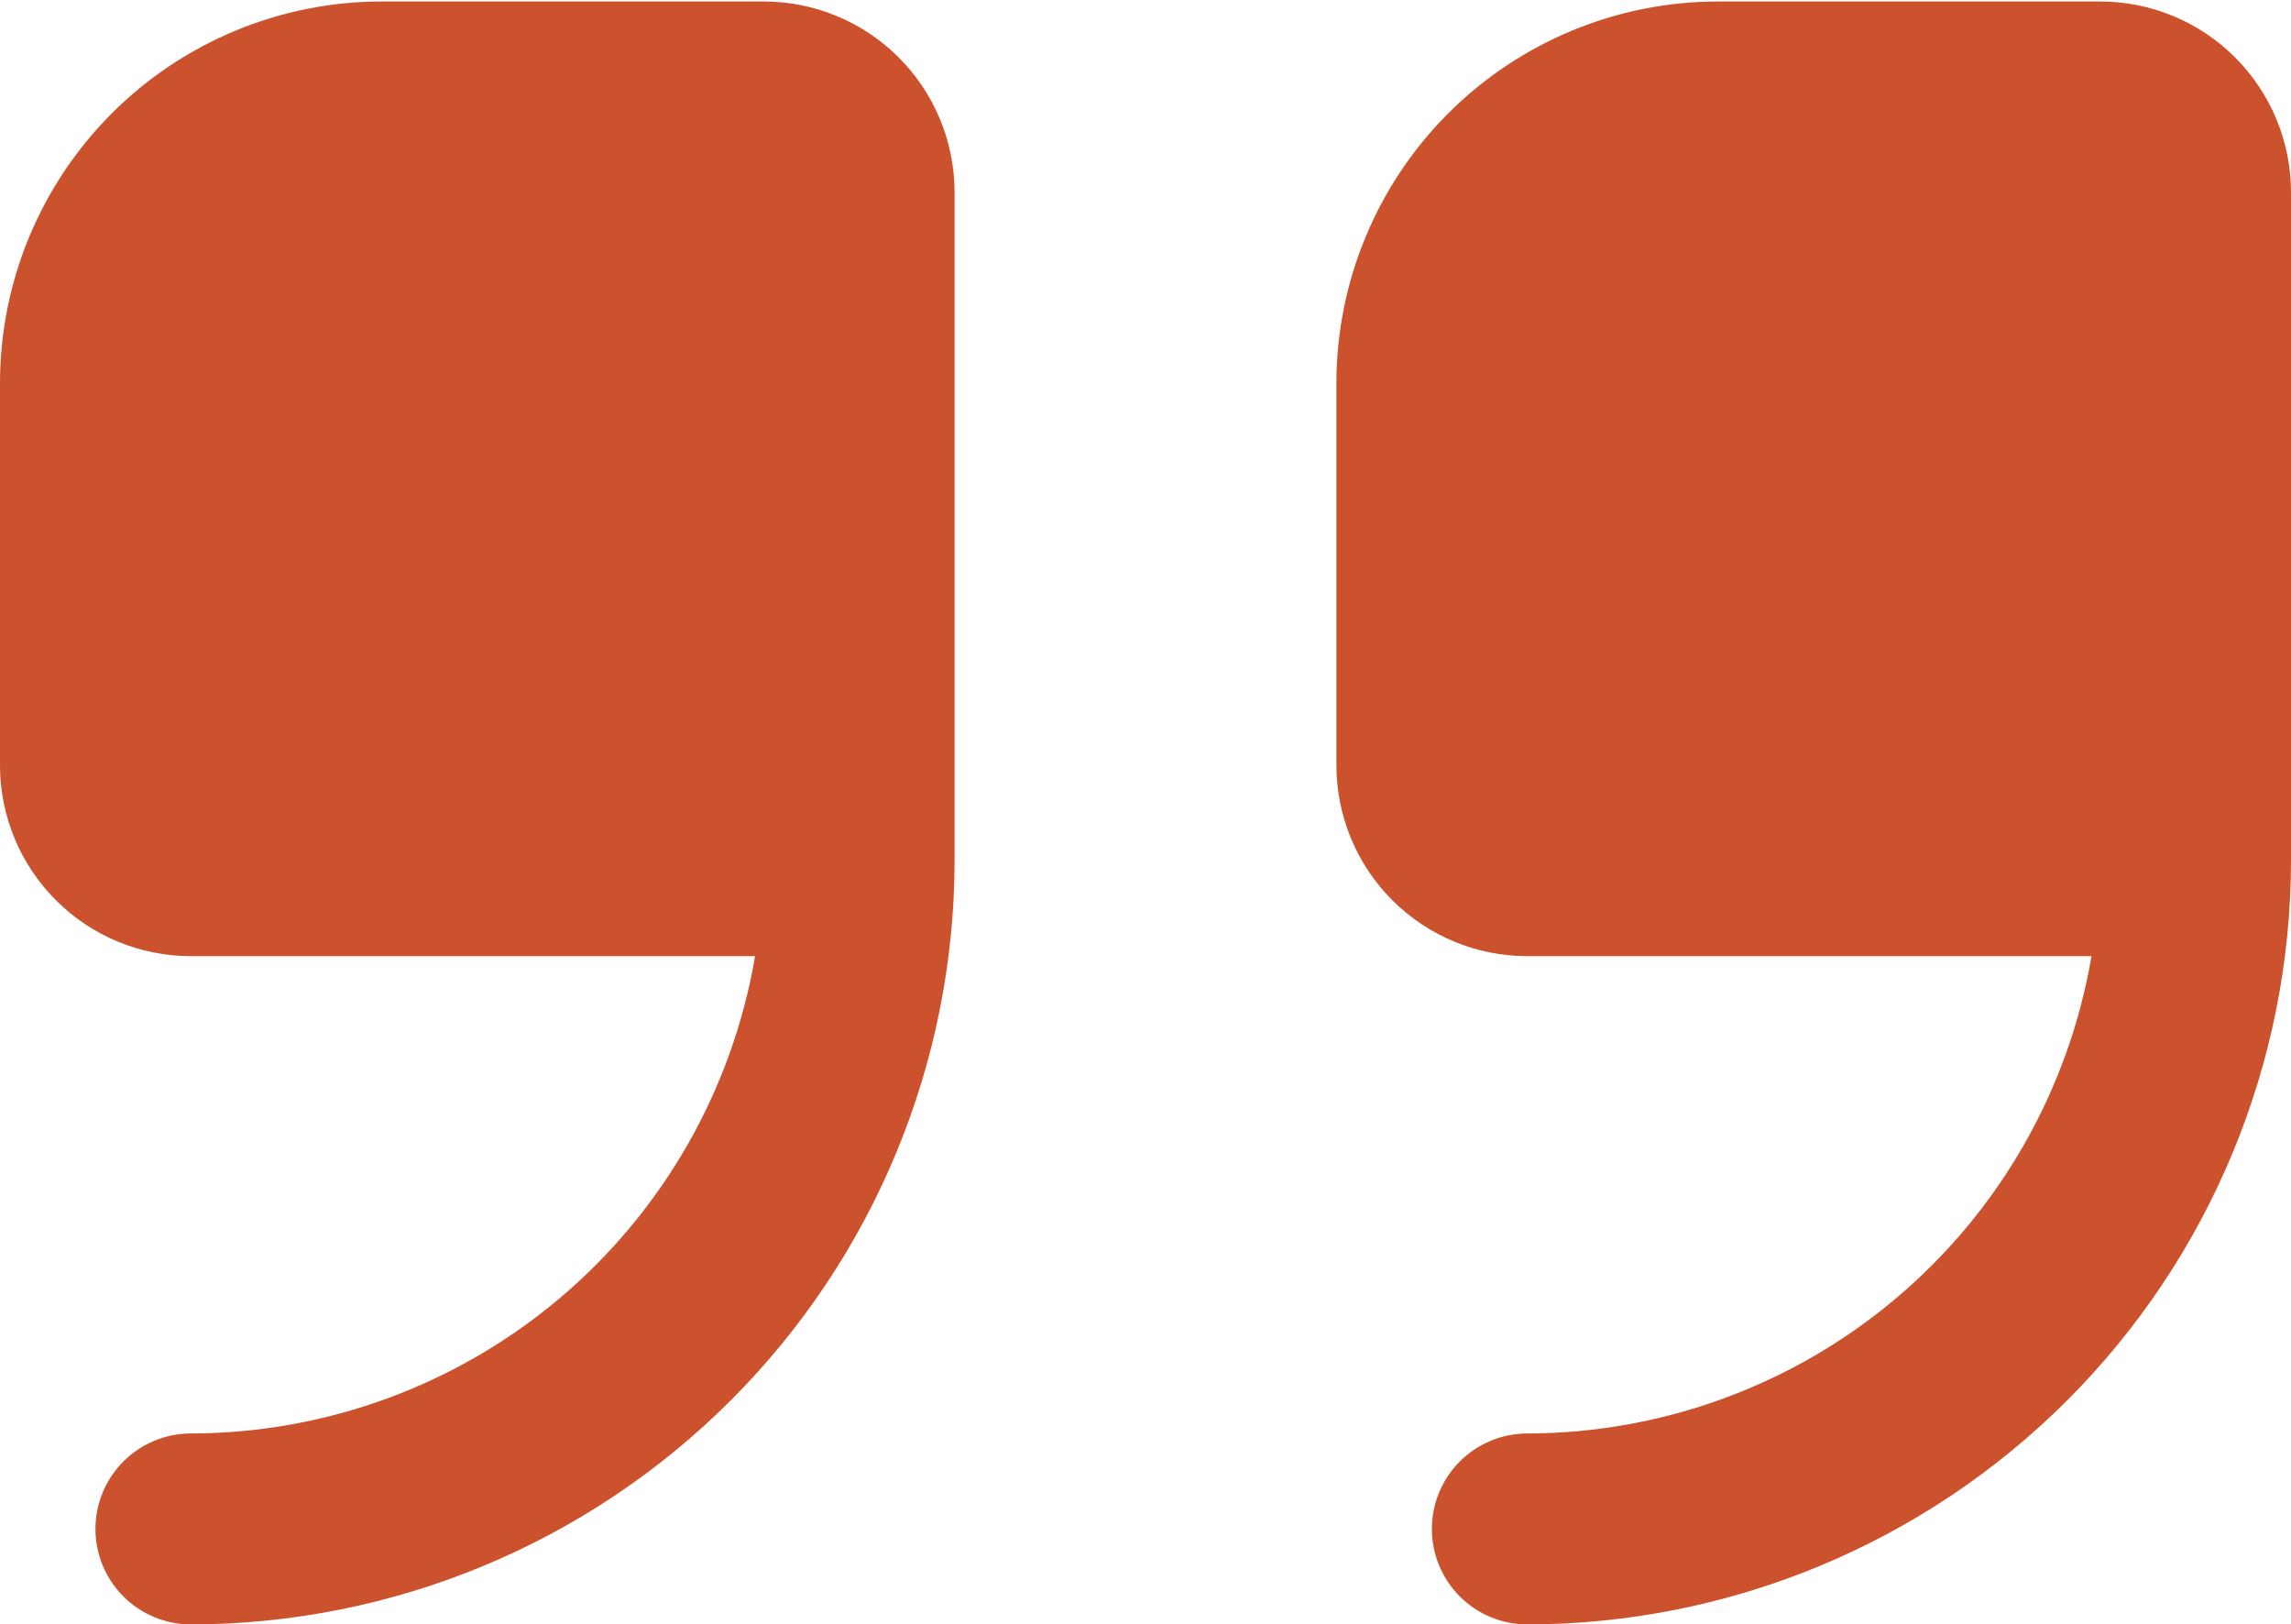 <?xml version="1.0" encoding="UTF-8"?> <svg xmlns="http://www.w3.org/2000/svg" width="512" height="363" viewBox="0 0 512 363" fill="none"><path d="M170.667 0.333H85.333C62.702 0.333 40.997 9.324 24.994 25.327C8.99 41.33 0 63.035 0 85.667L0 171C0 182.316 4.495 193.168 12.497 201.17C20.498 209.171 31.351 213.667 42.667 213.667H168.747C163.685 243.459 148.256 270.504 125.185 290.023C102.114 309.541 72.886 320.277 42.667 320.333C37.009 320.333 31.582 322.581 27.582 326.582C23.581 330.582 21.333 336.009 21.333 341.667C21.333 347.325 23.581 352.751 27.582 356.752C31.582 360.752 37.009 363 42.667 363C87.915 362.949 131.295 344.952 163.29 312.957C195.285 280.961 213.283 237.581 213.333 192.333V43C213.333 31.684 208.838 20.832 200.837 12.83C192.835 4.828 181.983 0.333 170.667 0.333Z" fill="#CC512D"></path><path d="M469.333 0.333H384C361.368 0.333 339.663 9.324 323.66 25.327C307.657 41.33 298.667 63.035 298.667 85.667V171C298.667 182.316 303.162 193.168 311.164 201.17C319.165 209.171 330.018 213.667 341.333 213.667H467.413C462.352 243.459 446.922 270.504 423.851 290.023C400.781 309.541 371.553 320.277 341.333 320.333C335.675 320.333 330.249 322.581 326.248 326.582C322.248 330.582 320 336.009 320 341.667C320 347.325 322.248 352.751 326.248 356.752C330.249 360.752 335.675 363 341.333 363C386.581 362.949 429.962 344.952 461.957 312.957C493.952 280.961 511.949 237.581 512 192.333V43C512 31.684 507.505 20.832 499.503 12.83C491.502 4.828 480.649 0.333 469.333 0.333Z" fill="#CC512D"></path></svg> 